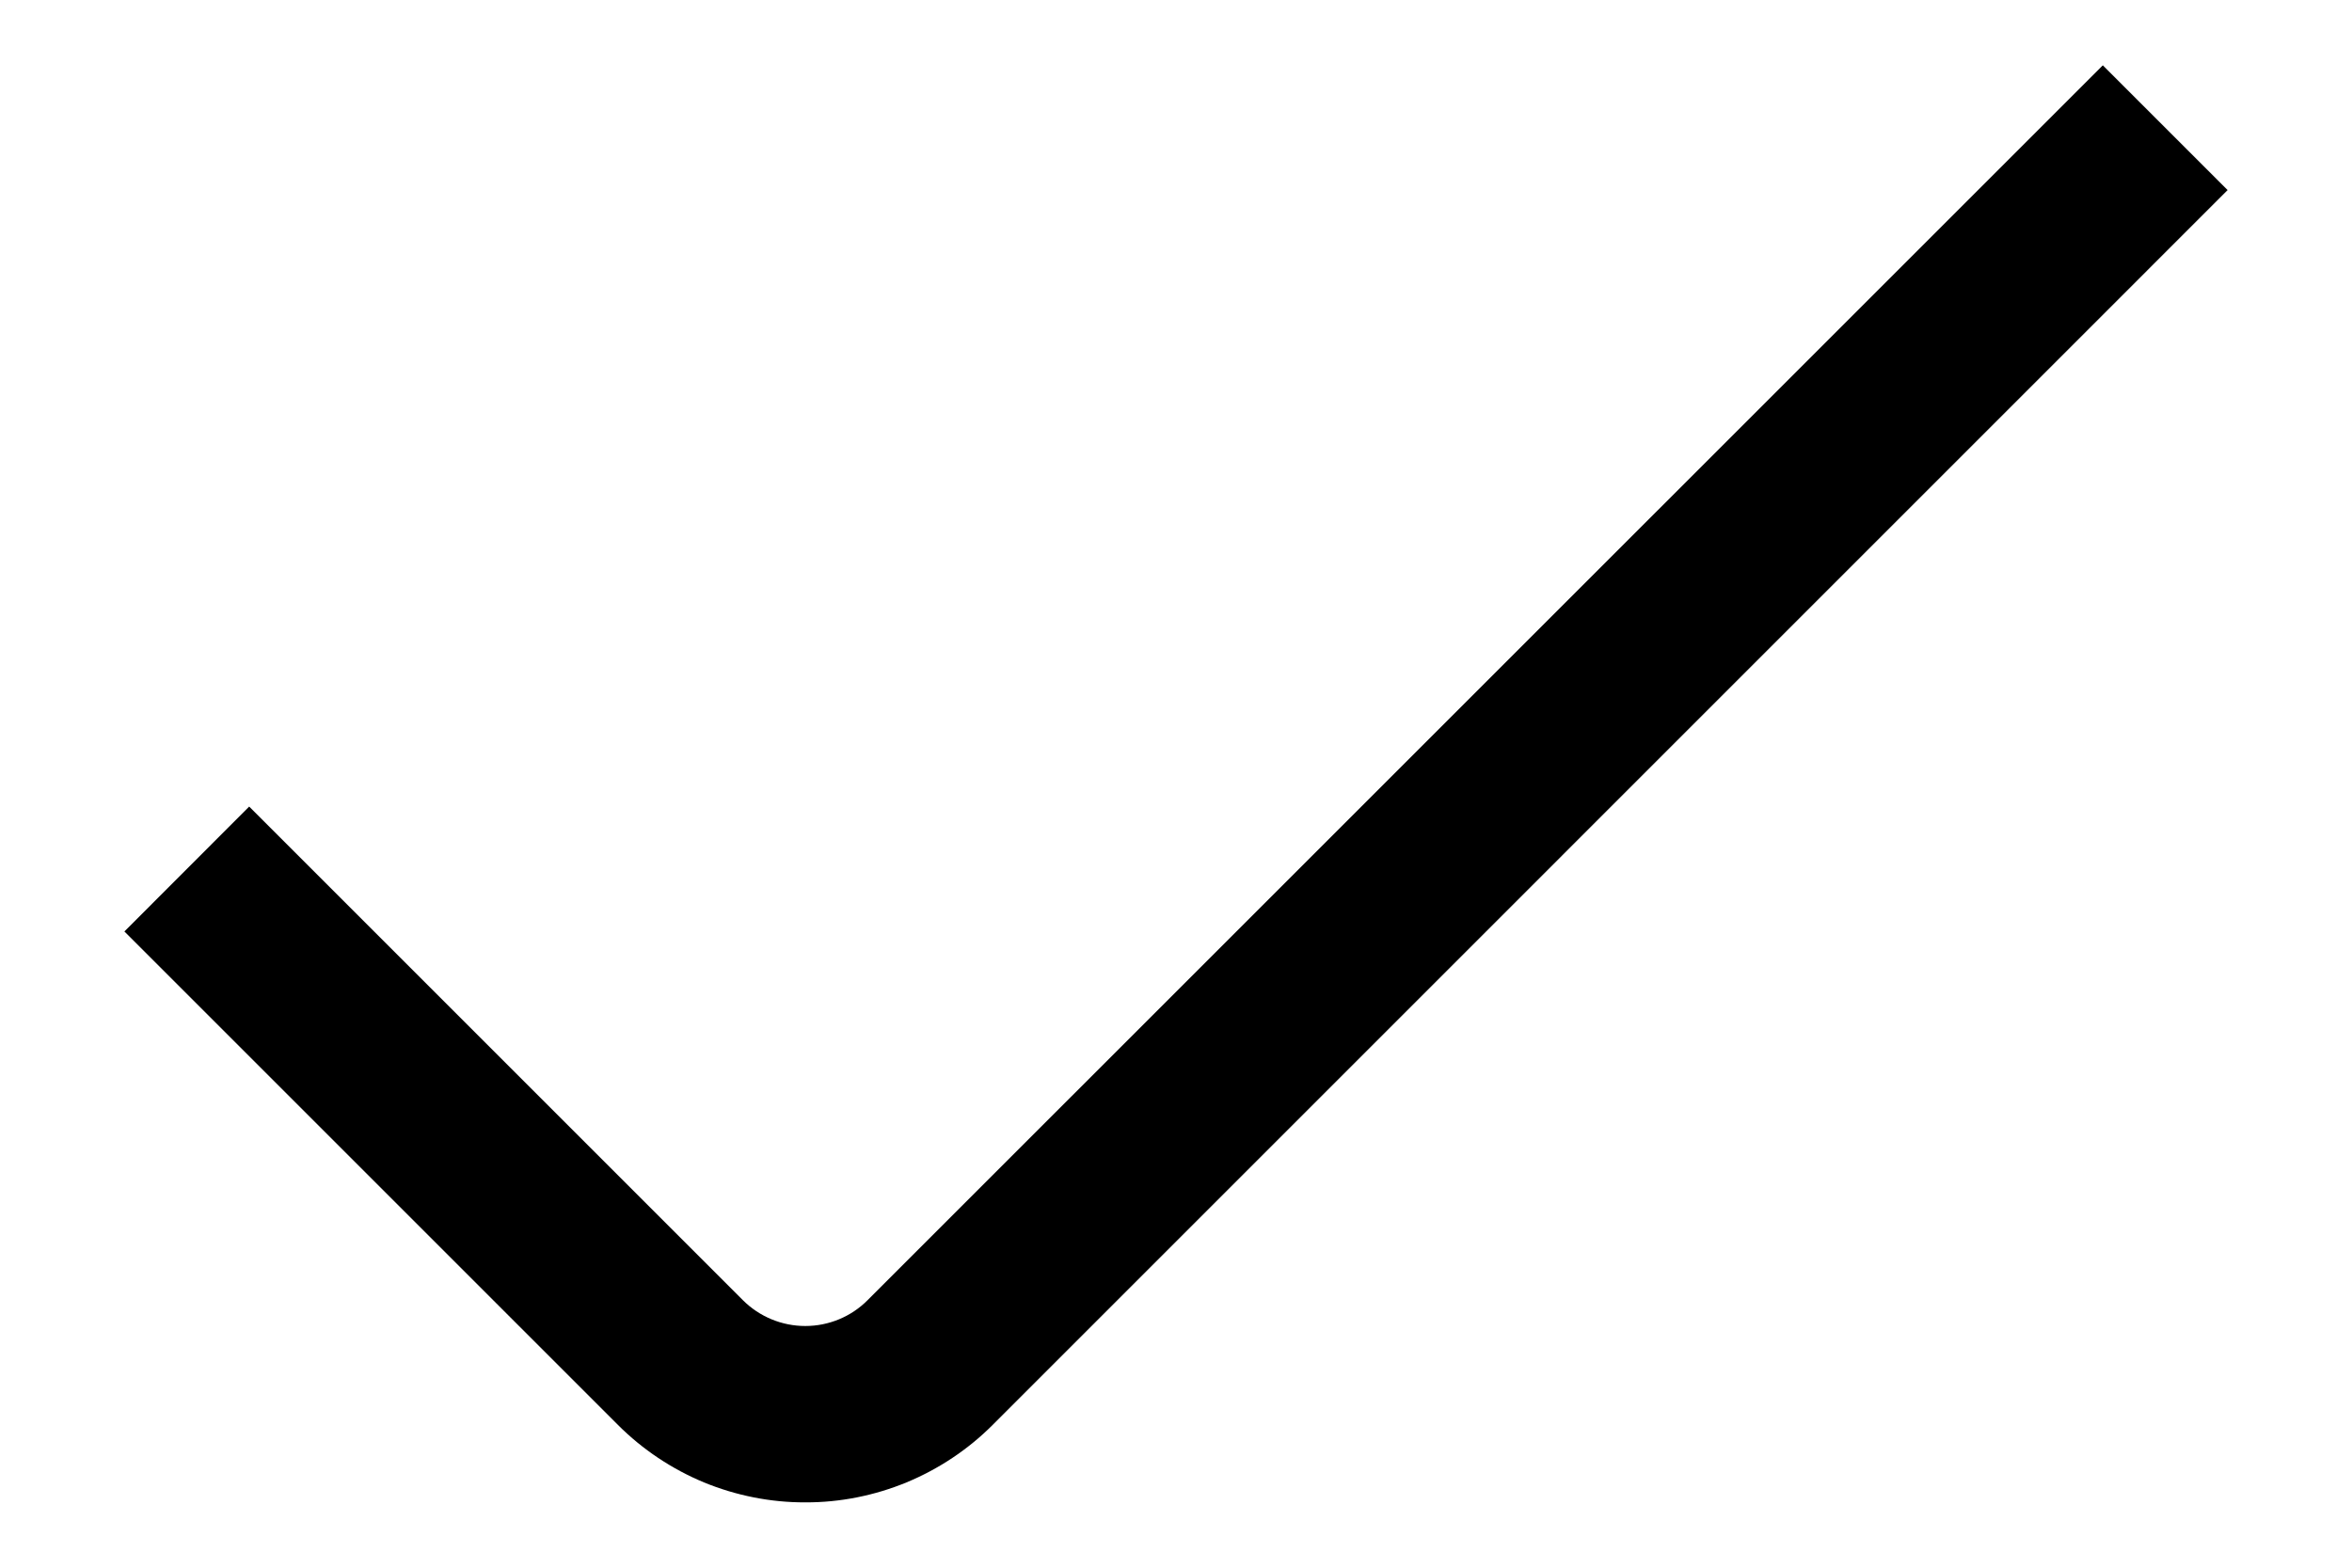 <svg width="18" height="12" viewBox="0 0 18 12" fill="none" xmlns="http://www.w3.org/2000/svg">
<path d="M6.163 11.5C5.897 11.501 5.633 11.448 5.387 11.347C5.142 11.245 4.918 11.096 4.73 10.908L0.952 7.13L1.907 6.174L5.685 9.952C5.812 10.079 5.984 10.15 6.163 10.15C6.342 10.15 6.514 10.079 6.64 9.952L16.093 0.5L17.048 1.455L7.596 10.908C7.408 11.096 7.184 11.245 6.938 11.347C6.693 11.448 6.429 11.501 6.163 11.5Z" fill="black"/>
</svg>

